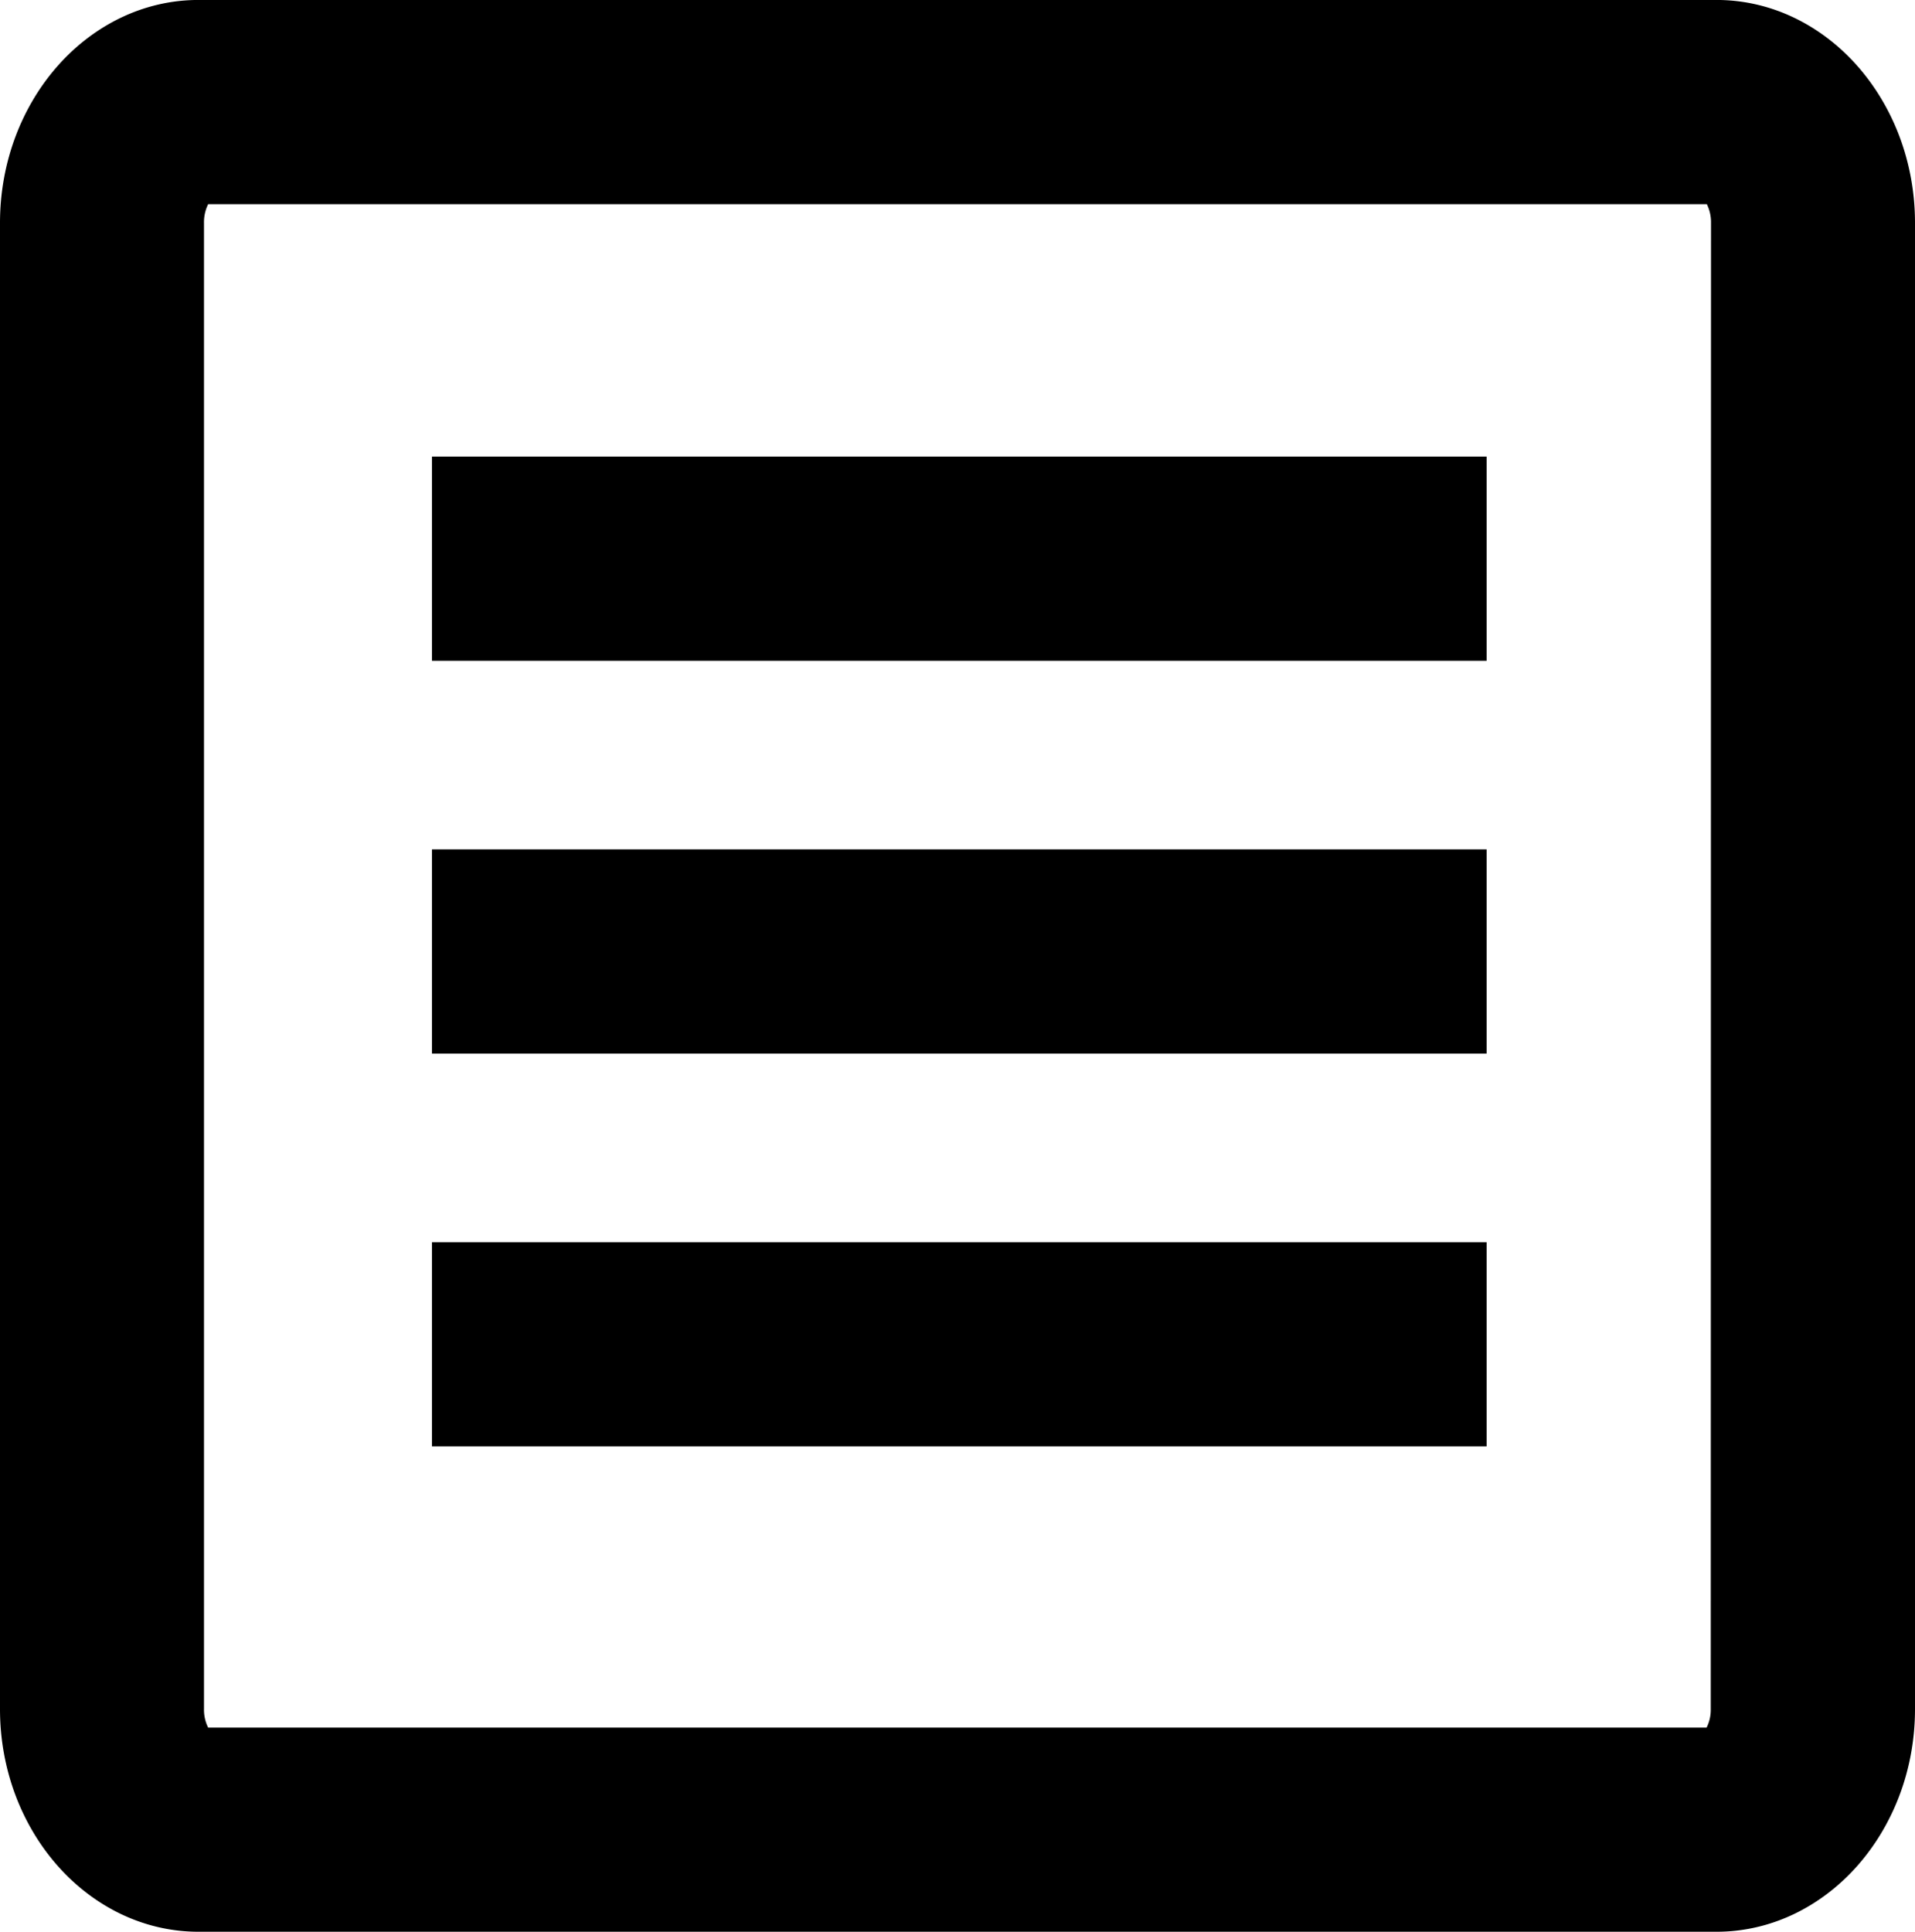 <svg xmlns="http://www.w3.org/2000/svg" xmlns:xlink="http://www.w3.org/1999/xlink" width="46" height="46.402" viewBox="0 0 46 46.402">
  <defs>
    <clipPath id="clip-path">
      <rect id="長方形_1642" data-name="長方形 1642" width="46" height="46.402"/>
    </clipPath>
  </defs>
  <g id="グループ_6450" data-name="グループ 6450" transform="translate(0 0)">
    <g id="グループ_6449" data-name="グループ 6449" transform="translate(0 0)" clip-path="url(#clip-path)">
      <path id="パス_628" data-name="パス 628" d="M41.23,0H4.77C2.14,0,0,2.4,0,5.357V41.051C0,44,2.14,46.4,4.77,46.4H41.23C43.86,46.4,46,44,46,41.051V5.357C46,2.4,43.86,0,41.23,0m-.136,41.051a.962.962,0,0,1-.1.446H5a.962.962,0,0,1-.1-.446V5.357A.981.981,0,0,1,5,4.905H41a.981.981,0,0,1,.1.451Z" transform="translate(0 -0.001)"/>
      <rect id="長方形_1639" data-name="長方形 1639" width="25.334" height="4.905" transform="translate(10.376 10.967)"/>
      <rect id="長方形_1640" data-name="長方形 1640" width="25.334" height="4.905" transform="translate(10.376 20.401)"/>
      <rect id="長方形_1641" data-name="長方形 1641" width="25.334" height="4.905" transform="translate(10.376 29.837)"/>
    </g>
  </g>
</svg>
